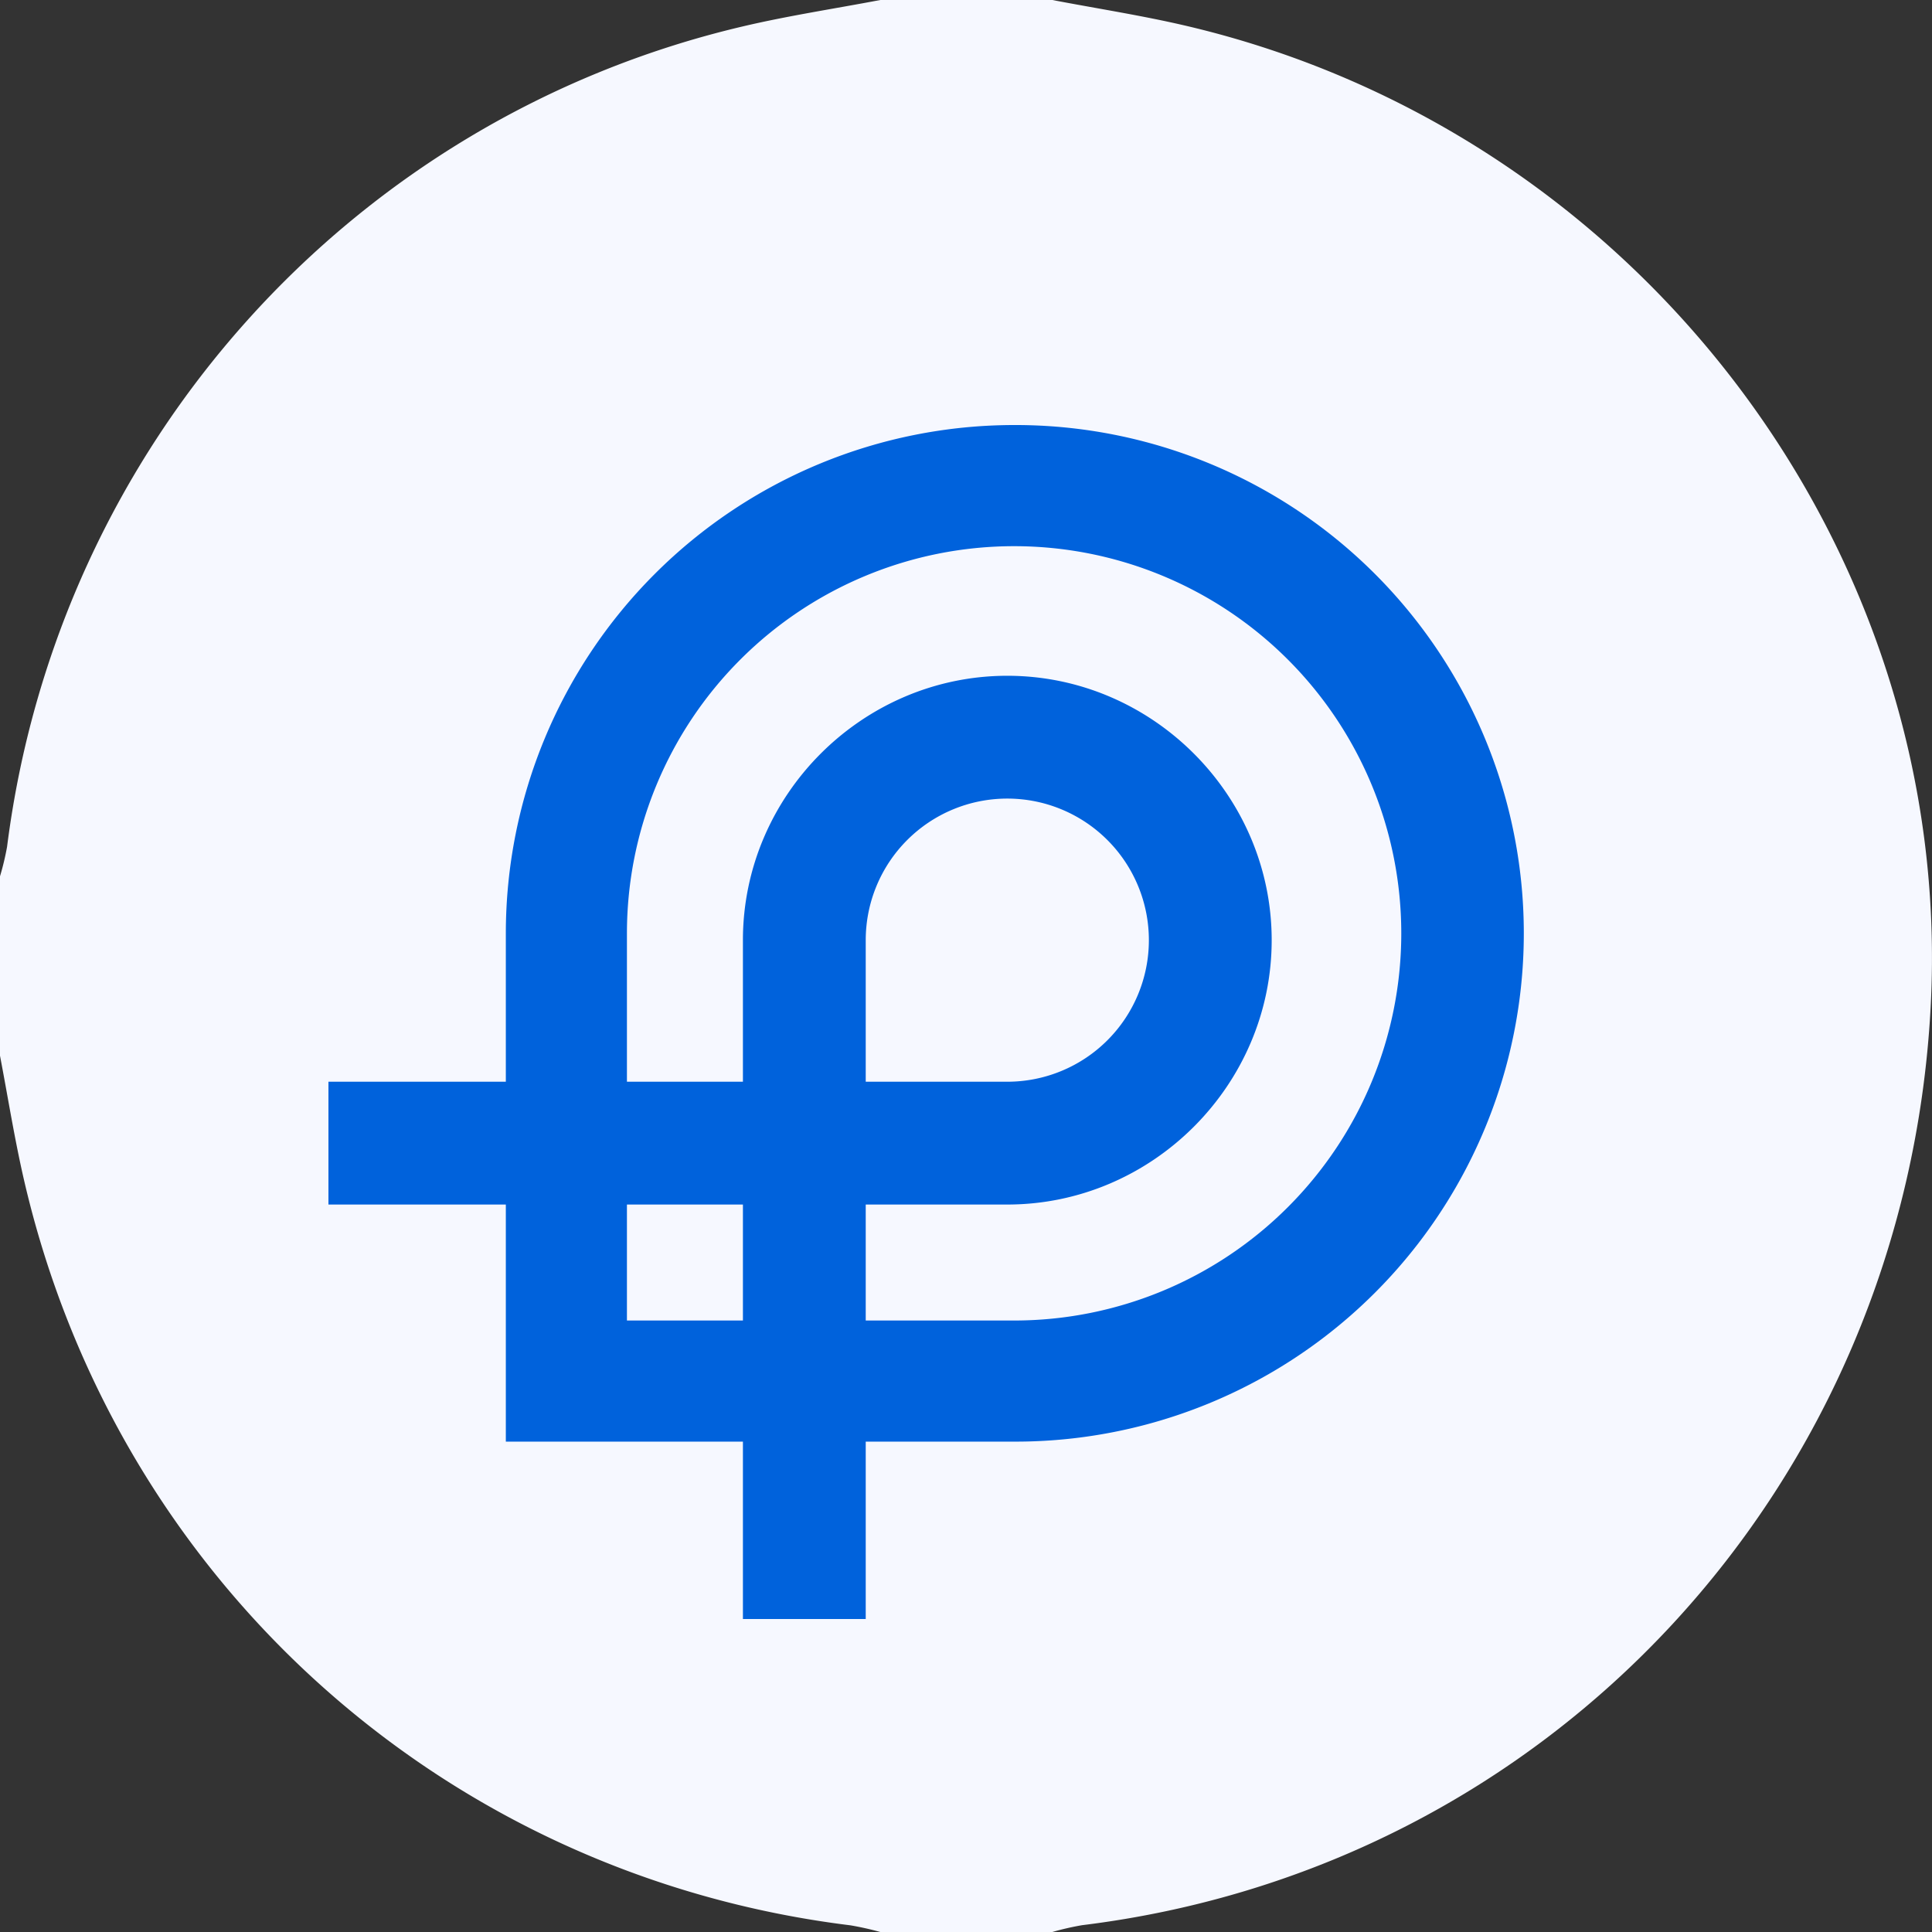 <svg id="cashtoyou" xmlns="http://www.w3.org/2000/svg" width="500" height="500" viewBox="0 0 500 500">
  <rect x="0" y="0" width="500" height="500" fill="#333333" stroke="none"/>
  <defs>
    <style>
      .cls-1 {
        fill: #f6f8ff;
      }

      .cls-1, .cls-2 {
        fill-rule: evenodd;
      }

      .cls-2 {
        fill: #0062dc;
      }
    </style>
  </defs>
  <path id="Фигура_18" data-name="Фигура 18" class="cls-1" d="M272.332,0c11.6,2.218,23.3,4.019,34.786,6.718C423.981,34.181,505.982,142.446,499.648,260.7c-6.624,123.66-98.153,222.633-219.623,237.539A74.3,74.3,0,0,0,272.332,500h-44.5a78.368,78.368,0,0,0-7.727-1.726C114.88,485.312,30.139,408.983,6.217,305.4,3.76,294.76,2.053,283.947,0,273.214V226.786a69.641,69.641,0,0,0,1.829-7.635c13.151-103.8,88.923-188.438,190.339-212.3C203.94,4.075,215.938,2.259,227.833,0h44.5Z"/>
  <path id="Фигура_21" data-name="Фигура 21" class="cls-2" d="M262.454,110A131.591,131.591,0,0,0,130.909,241.546v38.4H85v31.783h45.909v61.358h61.358V419H224.05V373.091h38.4A131.546,131.546,0,1,0,262.454,110ZM162.25,341.75V311.733h30.017V341.75H162.25Zm100.2,0h-38.4V311.733h36.639c37.521,0,68.421-30.9,68.421-68.422s-30.9-68.421-68.421-68.421-68.422,30.9-68.422,68.421V279.95H162.25v-38.4A100.2,100.2,0,1,1,262.454,341.75Zm-38.4-61.8V243.311a36.639,36.639,0,1,1,36.639,36.639H224.05Z"/>
</svg>
